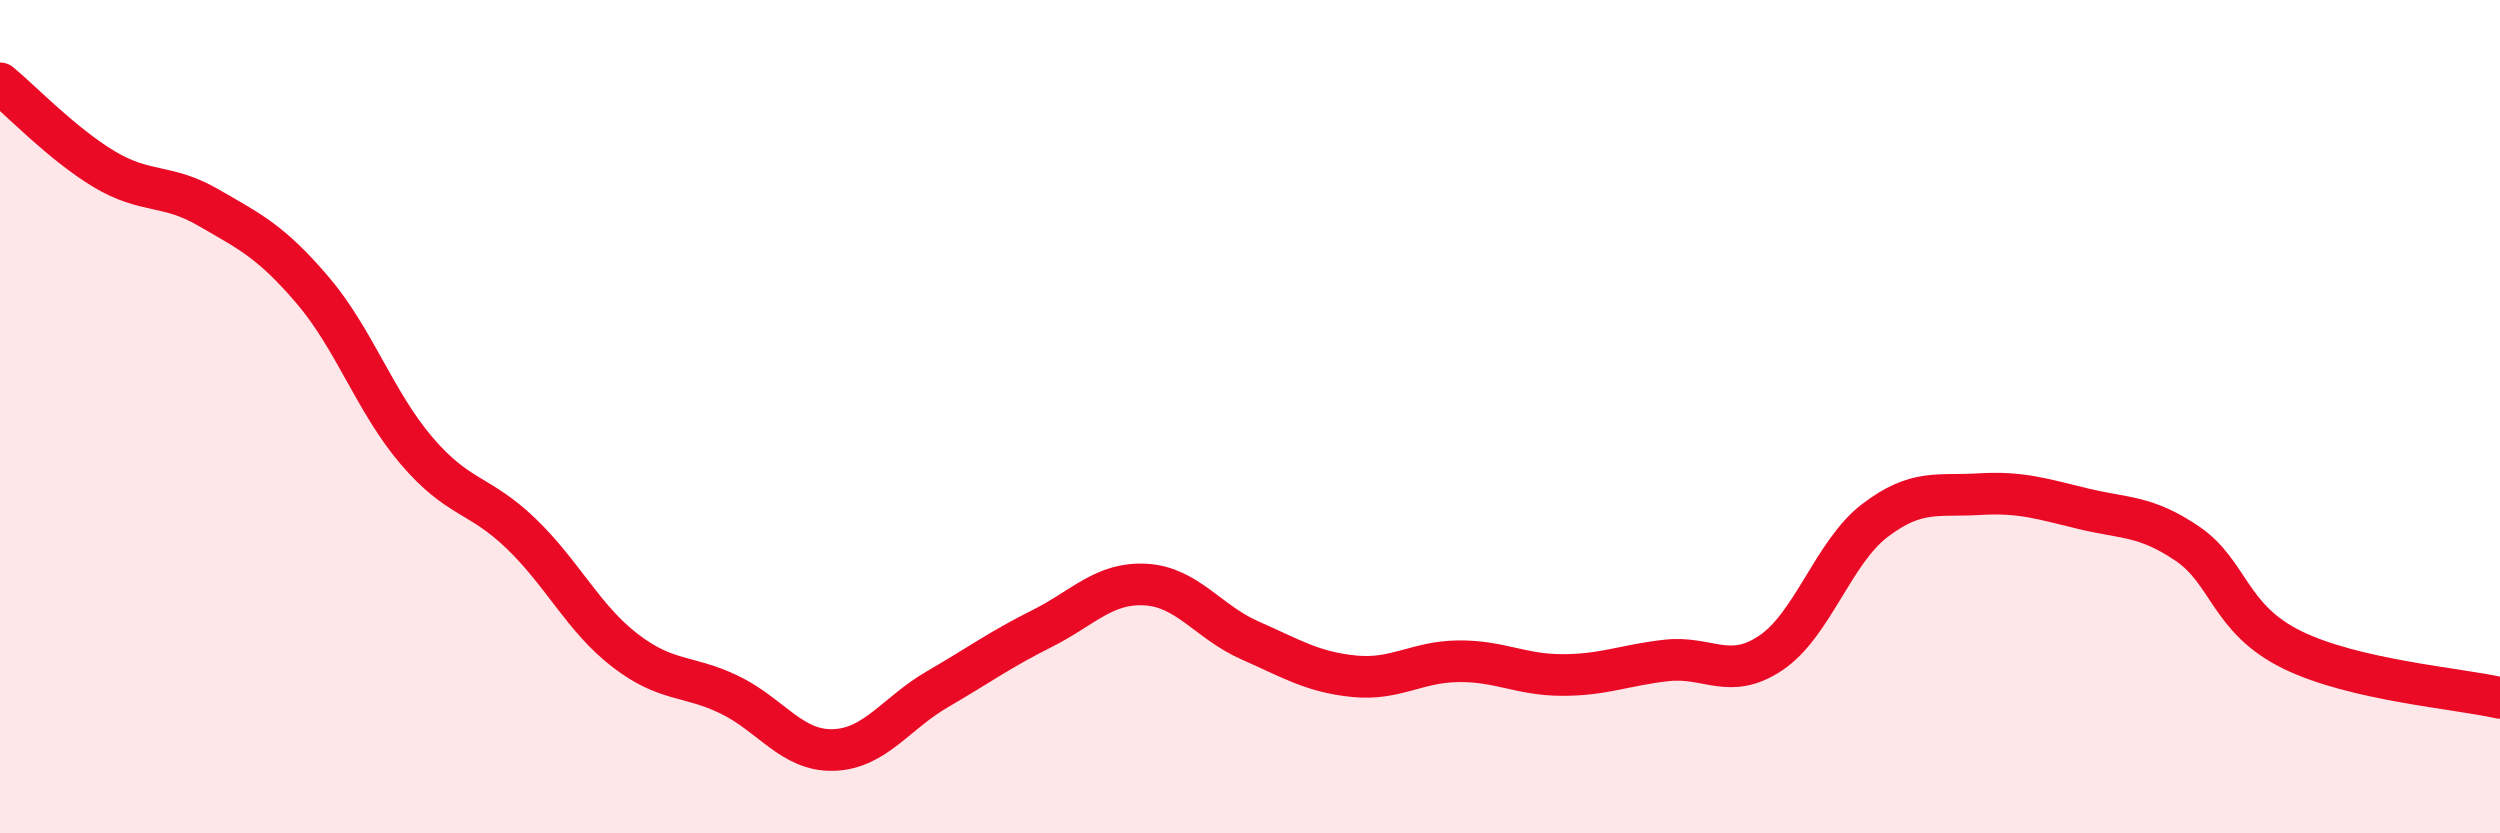 
    <svg width="60" height="20" viewBox="0 0 60 20" xmlns="http://www.w3.org/2000/svg">
      <path
        d="M 0,2 C 0.5,2.41 1.5,3.46 2.5,4.06 C 3.5,4.66 4,4.4 5,4.98 C 6,5.56 6.5,5.79 7.5,6.96 C 8.5,8.13 9,9.65 10,10.82 C 11,11.99 11.5,11.84 12.5,12.8 C 13.5,13.76 14,14.84 15,15.61 C 16,16.38 16.5,16.19 17.5,16.67 C 18.5,17.15 19,18.03 20,18 C 21,17.97 21.5,17.12 22.5,16.54 C 23.5,15.96 24,15.59 25,15.09 C 26,14.59 26.5,13.97 27.5,14.03 C 28.5,14.09 29,14.93 30,15.37 C 31,15.81 31.5,16.13 32.5,16.23 C 33.5,16.33 34,15.88 35,15.87 C 36,15.86 36.5,16.2 37.5,16.2 C 38.5,16.2 39,15.96 40,15.85 C 41,15.74 41.5,16.34 42.5,15.67 C 43.5,15 44,13.25 45,12.49 C 46,11.73 46.5,11.92 47.5,11.86 C 48.5,11.8 49,11.97 50,12.21 C 51,12.45 51.5,12.37 52.5,13.05 C 53.5,13.73 53.5,14.85 55,15.59 C 56.5,16.33 59,16.52 60,16.75L60 20L0 20Z"
        fill="#EB0A25"
        opacity="0.1"
        stroke-linecap="round"
        stroke-linejoin="round"
      />
      <path
        d="M 0,2 C 0.5,2.41 1.5,3.46 2.5,4.06 C 3.5,4.66 4,4.4 5,4.98 C 6,5.56 6.5,5.79 7.5,6.96 C 8.5,8.13 9,9.65 10,10.82 C 11,11.99 11.5,11.84 12.5,12.8 C 13.5,13.76 14,14.84 15,15.61 C 16,16.38 16.5,16.19 17.5,16.67 C 18.5,17.15 19,18.03 20,18 C 21,17.97 21.5,17.12 22.5,16.54 C 23.5,15.96 24,15.59 25,15.09 C 26,14.59 26.5,13.97 27.5,14.03 C 28.5,14.09 29,14.93 30,15.37 C 31,15.81 31.5,16.13 32.5,16.23 C 33.5,16.33 34,15.88 35,15.87 C 36,15.86 36.5,16.2 37.5,16.2 C 38.5,16.2 39,15.96 40,15.85 C 41,15.74 41.5,16.34 42.5,15.67 C 43.5,15 44,13.25 45,12.49 C 46,11.73 46.5,11.92 47.5,11.86 C 48.5,11.8 49,11.97 50,12.21 C 51,12.45 51.5,12.37 52.5,13.05 C 53.5,13.73 53.5,14.85 55,15.59 C 56.5,16.33 59,16.52 60,16.75"
        stroke="#EB0A25"
        stroke-width="1"
        fill="none"
        stroke-linecap="round"
        stroke-linejoin="round"
      />
    </svg>
  